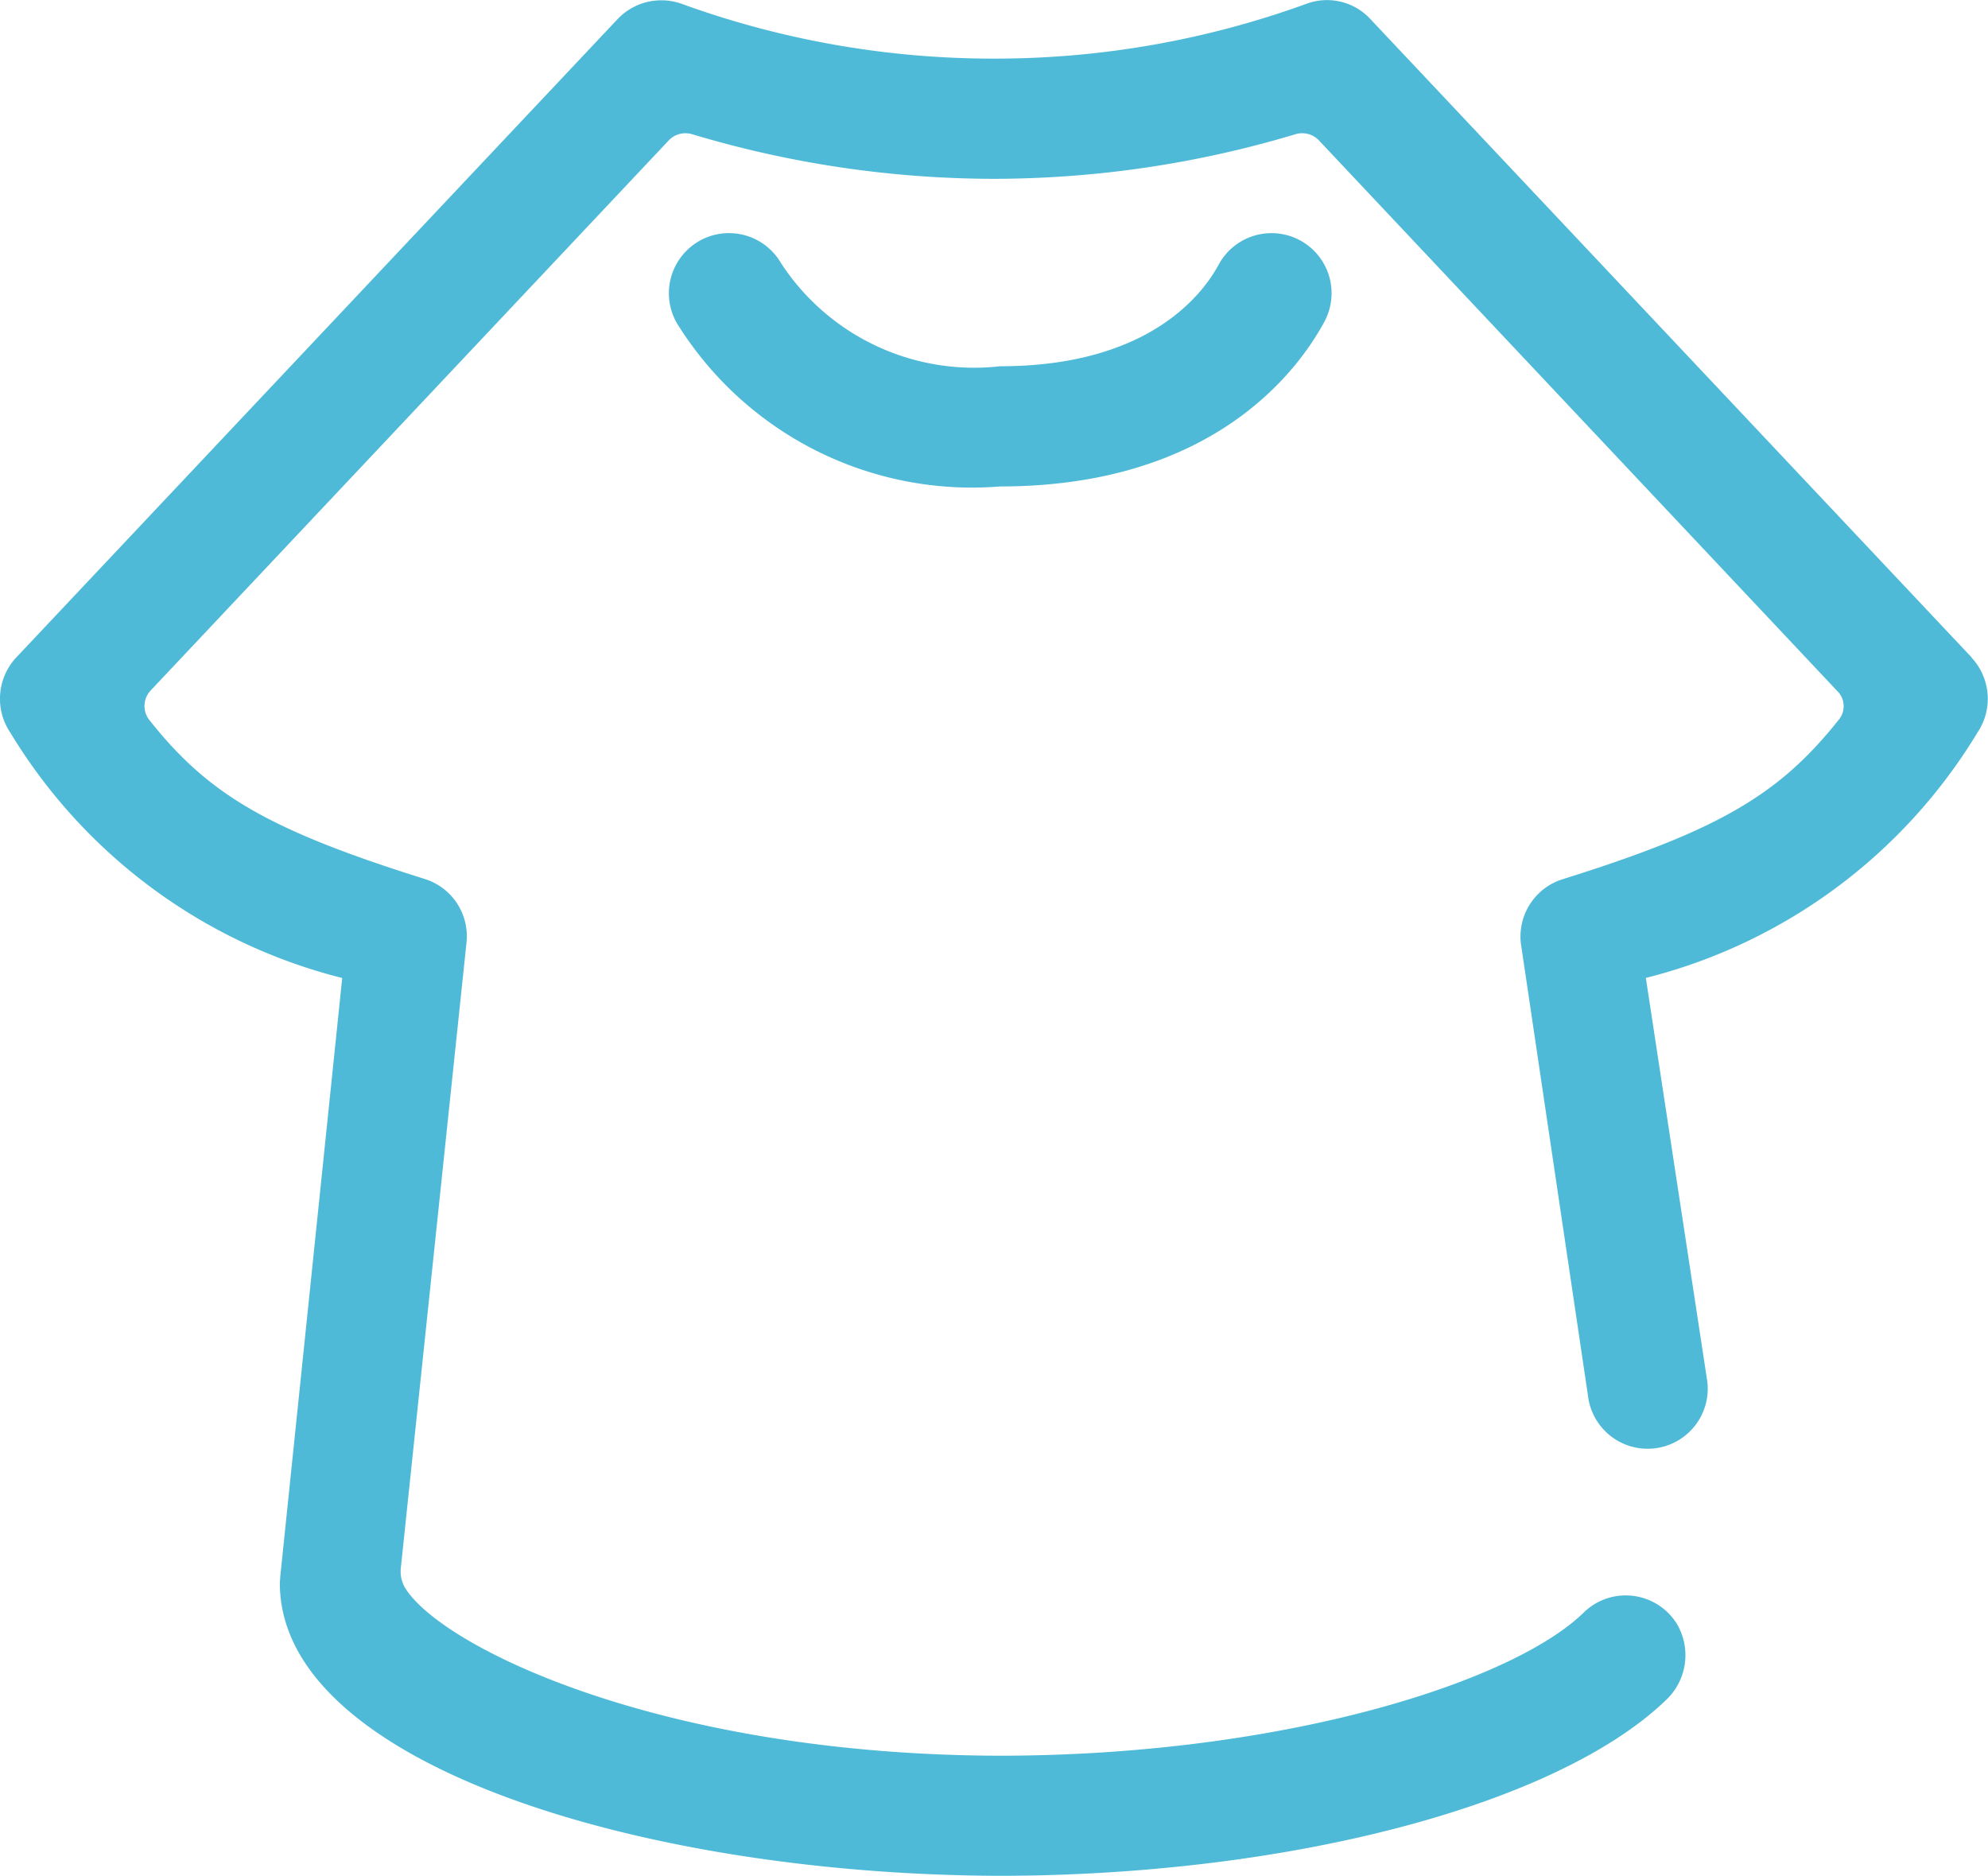 <svg xmlns="http://www.w3.org/2000/svg" xmlns:xlink="http://www.w3.org/1999/xlink" width="30.318" height="28.606" viewBox="0 0 30.318 28.606">
  <defs>
    <clipPath id="clip-path">
      <rect id="長方形_28892" data-name="長方形 28892" width="30.318" height="28.606" transform="translate(0 0)" fill="none"/>
    </clipPath>
  </defs>
  <g id="グループ_66865" data-name="グループ 66865" transform="translate(0 0)">
    <g id="グループ_66864" data-name="グループ 66864" clip-path="url(#clip-path)">
      <path id="パス_65362" data-name="パス 65362" d="M30.07,10.027,20.9.292a.9.9,0,0,0-.968-.237,13.918,13.918,0,0,1-4.772.839A13.93,13.93,0,0,1,10.406.062a.92.92,0,0,0-.988.23L.247,10.027a.923.923,0,0,0-.089,1.146,8.274,8.274,0,0,0,5.061,3.741l-.945,9.129c0,.033-.006.066-.006.1,0,2.767,5.541,4.436,10.927,4.462l.02,0h.113l.023,0c4.374-.022,8.4-1.091,10.05-2.674a.939.939,0,0,0,.175-1.163.917.917,0,0,0-1.423-.178c-1.077,1.053-4.556,2.176-8.884,2.184-5.234-.01-8.583-1.686-9.1-2.575a.5.5,0,0,1-.055-.3l1-9.522a.915.915,0,0,0-.636-.973c-2.379-.746-3.3-1.285-4.2-2.424a.345.345,0,0,1,.021-.452l7.894-8.381a.353.353,0,0,1,.363-.1,16.064,16.064,0,0,0,4.6.68,16.047,16.047,0,0,0,4.6-.68.353.353,0,0,1,.364.1l7.908,8.4a.322.322,0,0,1,.02.421c-.912,1.15-1.827,1.691-4.218,2.44a.916.916,0,0,0-.636.978l1.023,6.894a.916.916,0,0,0,1.821-.207L25.1,14.913a8.271,8.271,0,0,0,5.056-3.74.921.921,0,0,0-.09-1.146" fill="#4ebad7"/>
      <path id="パス_65363" data-name="パス 65363" d="M18.585,4.036c-.252.466-1.08,1.549-3.33,1.549a3.517,3.517,0,0,1-3.344-1.572.916.916,0,0,0-1.587.917,5.294,5.294,0,0,0,4.931,2.488c3.236,0,4.534-1.756,4.942-2.511a.916.916,0,1,0-1.612-.871" fill="#4ebad7"/>
    </g>
  </g>
</svg>
